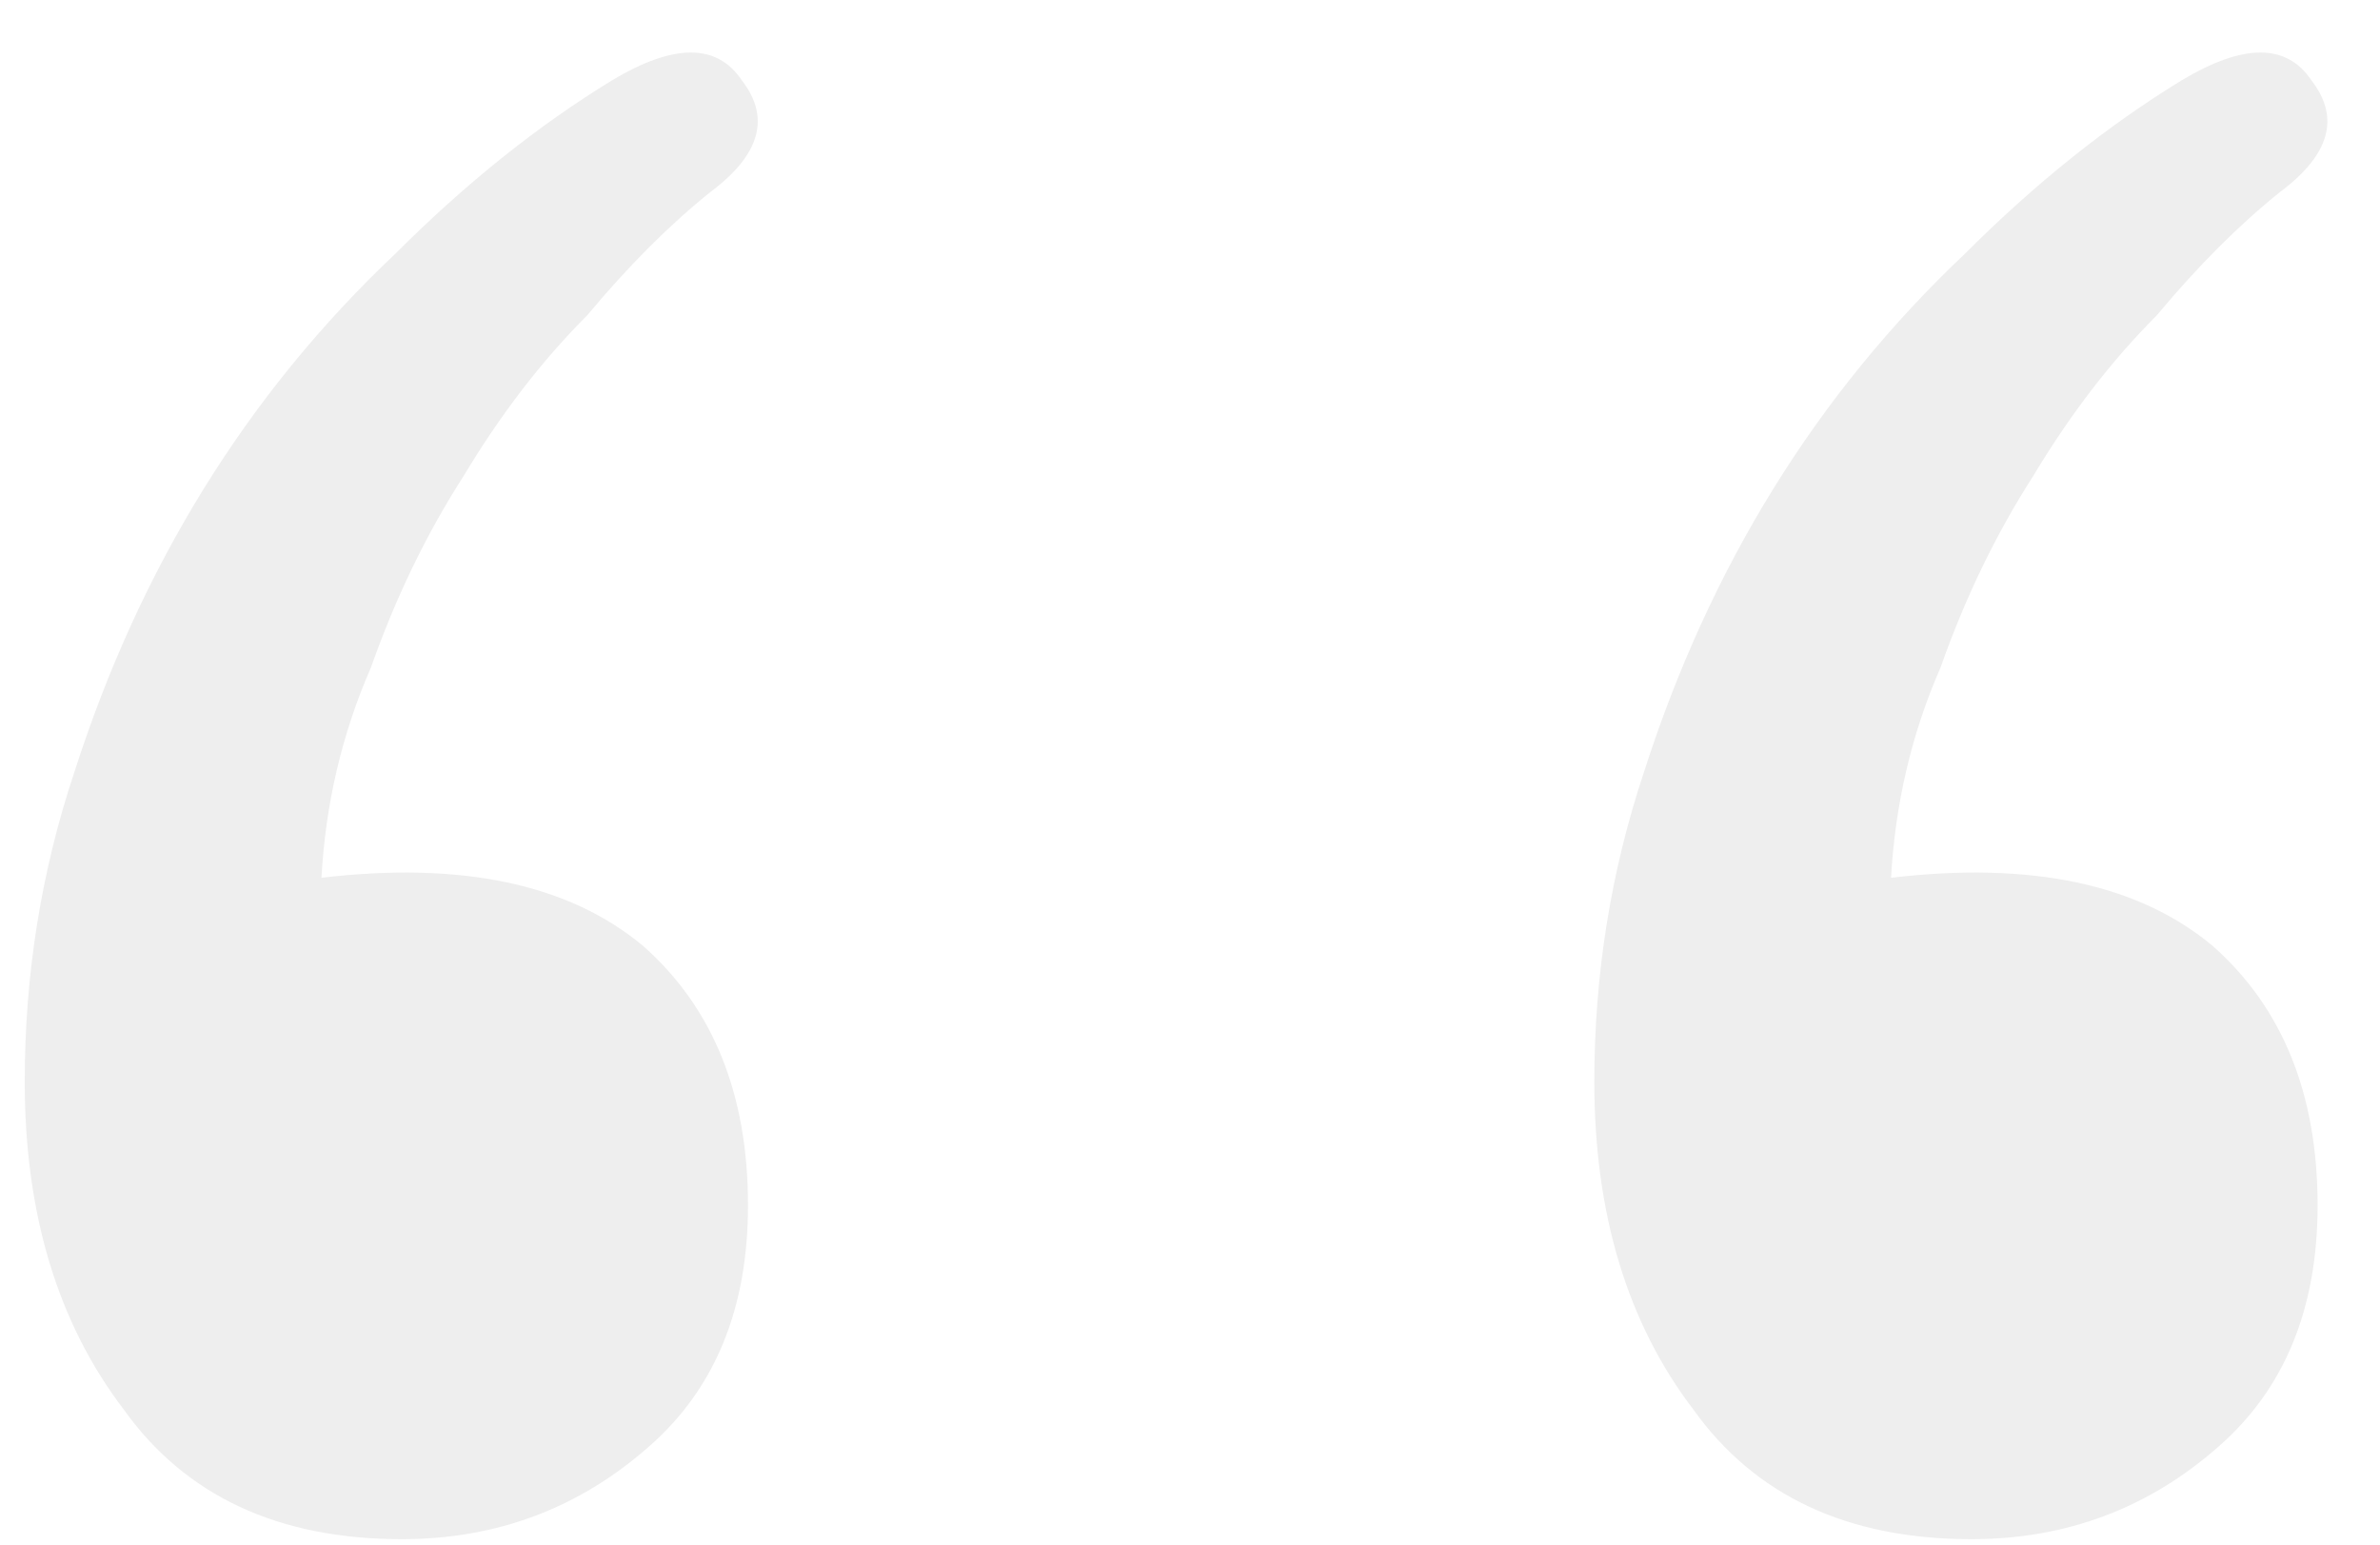 <svg width="77" height="50" viewBox="0 0 77 50" fill="none" xmlns="http://www.w3.org/2000/svg">
<path d="M51.581 35C51.581 31.533 52.115 28.2 53.181 25C54.248 21.667 55.648 18.6 57.381 15.8C59.115 13 61.181 10.467 63.581 8.2C65.848 5.933 68.181 4.067 70.581 2.6C72.581 1.4 73.981 1.4 74.781 2.6C75.715 3.8 75.381 5 73.781 6.2C72.448 7.267 71.115 8.6 69.781 10.2C68.315 11.667 66.981 13.4 65.781 15.4C64.581 17.267 63.581 19.333 62.781 21.6C61.848 23.733 61.315 26 61.181 28.4C65.715 27.867 69.181 28.6 71.581 30.6C73.848 32.6 74.981 35.4 74.981 39C74.981 42.333 73.915 44.933 71.781 46.8C69.515 48.8 66.848 49.8 63.781 49.8C59.781 49.8 56.781 48.4 54.781 45.6C52.648 42.8 51.581 39.267 51.581 35ZM0.8 35C0.8 31.533 1.333 28.2 2.4 25C3.467 21.667 4.867 18.6 6.6 15.8C8.333 13 10.4 10.467 12.8 8.2C15.067 5.933 17.4 4.067 19.8 2.6C21.8 1.4 23.2 1.4 24 2.6C24.933 3.8 24.6 5 23 6.2C21.667 7.267 20.333 8.6 19 10.2C17.533 11.667 16.2 13.4 15 15.4C13.8 17.267 12.8 19.333 12 21.6C11.067 23.733 10.533 26 10.4 28.4C14.933 27.867 18.4 28.6 20.8 30.6C23.067 32.6 24.2 35.4 24.2 39C24.2 42.333 23.133 44.933 21 46.8C18.733 48.8 16.067 49.8 13 49.8C9 49.8 6 48.4 4 45.6C1.867 42.8 0.8 39.267 0.8 35Z" fill="black" fill-opacity="0.07"/>
</svg>
